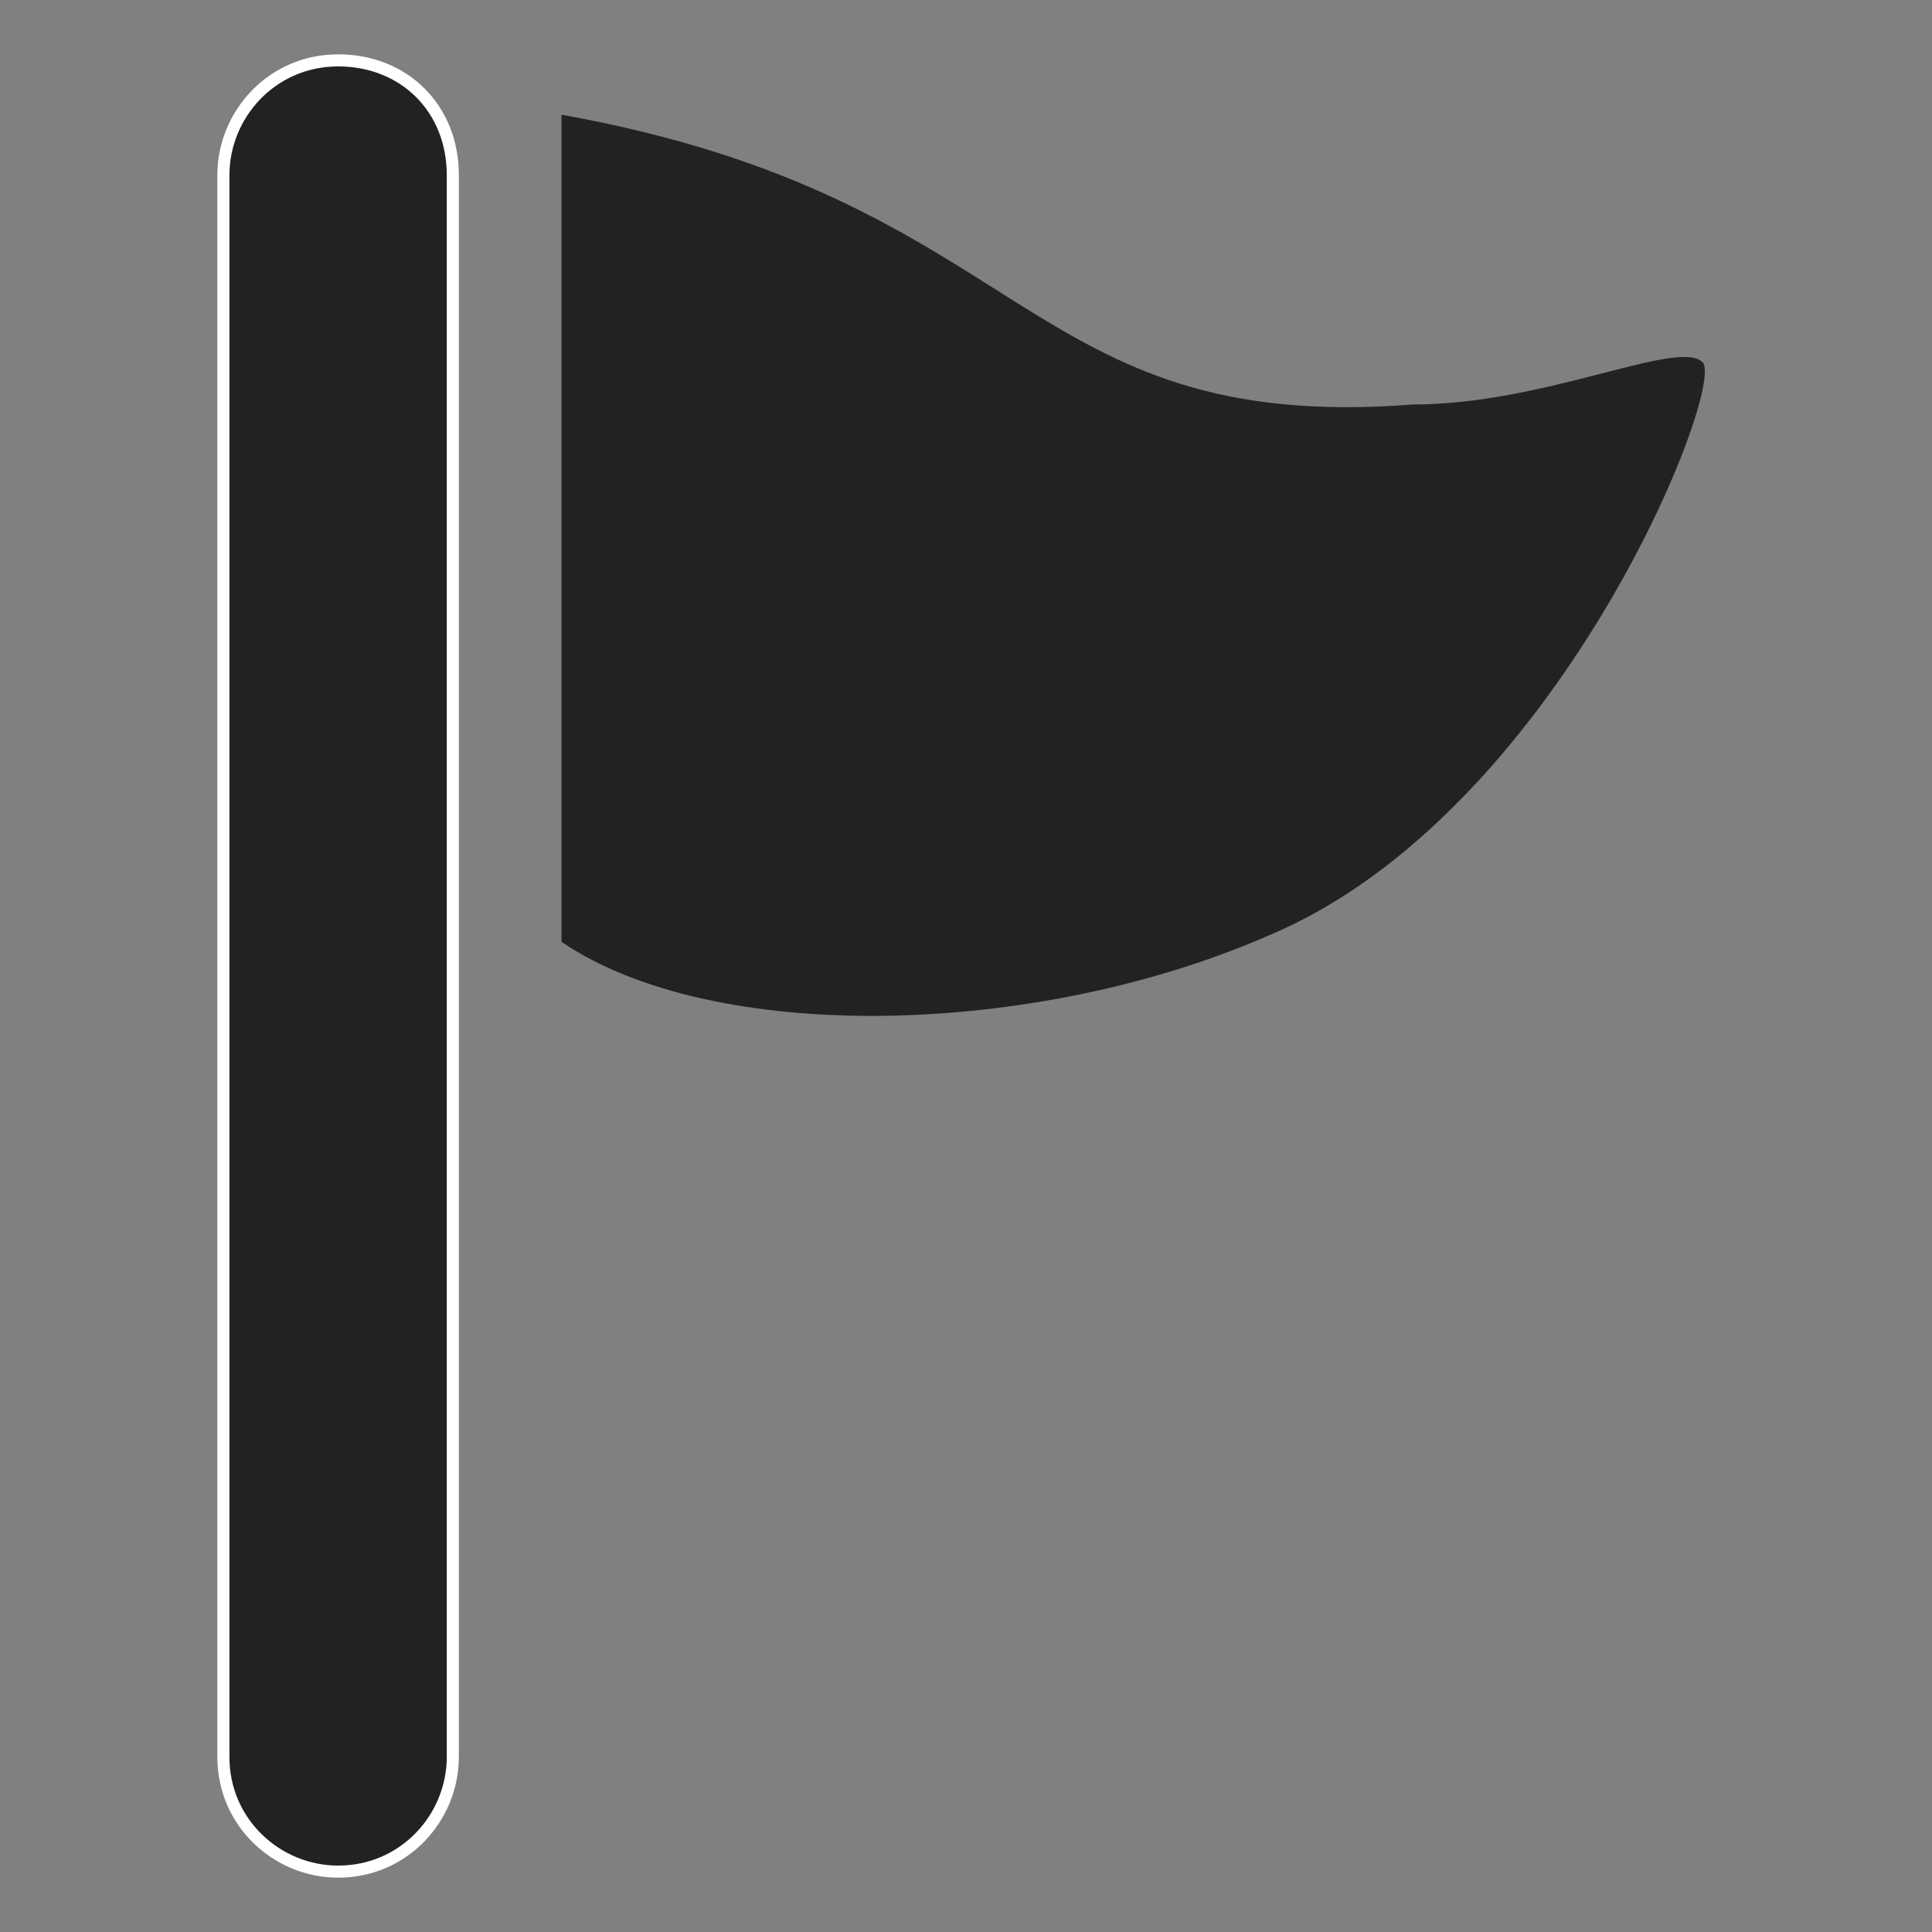 <?xml version="1.0" encoding="UTF-8"?>
<svg id="_x32_" xmlns="http://www.w3.org/2000/svg" width="32" height="32" version="1.1" xmlns:xlink="http://www.w3.org/1999/xlink" viewBox="0 0 32 32">
  <rect x="0" y="0" width="32" height="32" fill="#808080" stroke="none"/>
  <!-- Generator: Adobe Illustrator 29.2.1, SVG Export Plug-In . SVG Version: 2.1.0 Build 116)  -->
  <defs>
    <style>
      .st0, .st1 {
        fill: #222;
      }

      .st1 {
        stroke: #fff;
        stroke-miterlimit: 10;
        stroke-width: .2px;
      }
    </style>
  </defs>
  <path class="st0" d="M9.3,1.9c7.8,1.4,7.6,5.3,14.1,4.8,2.2,0,4.4-1.1,4.8-.7.4.4-2.4,7.5-7.2,9.5-3.9,1.7-9.2,1.8-11.7.1V1.9h0Z"/>
  <path class="st1" d="M5.6,31c-1,0-1.9-.8-1.9-1.9V2.9c0-1,.8-1.9,1.9-1.9s1.9.8,1.9,1.9v26.2c0,1-.8,1.9-1.9,1.9Z"/>
</svg>